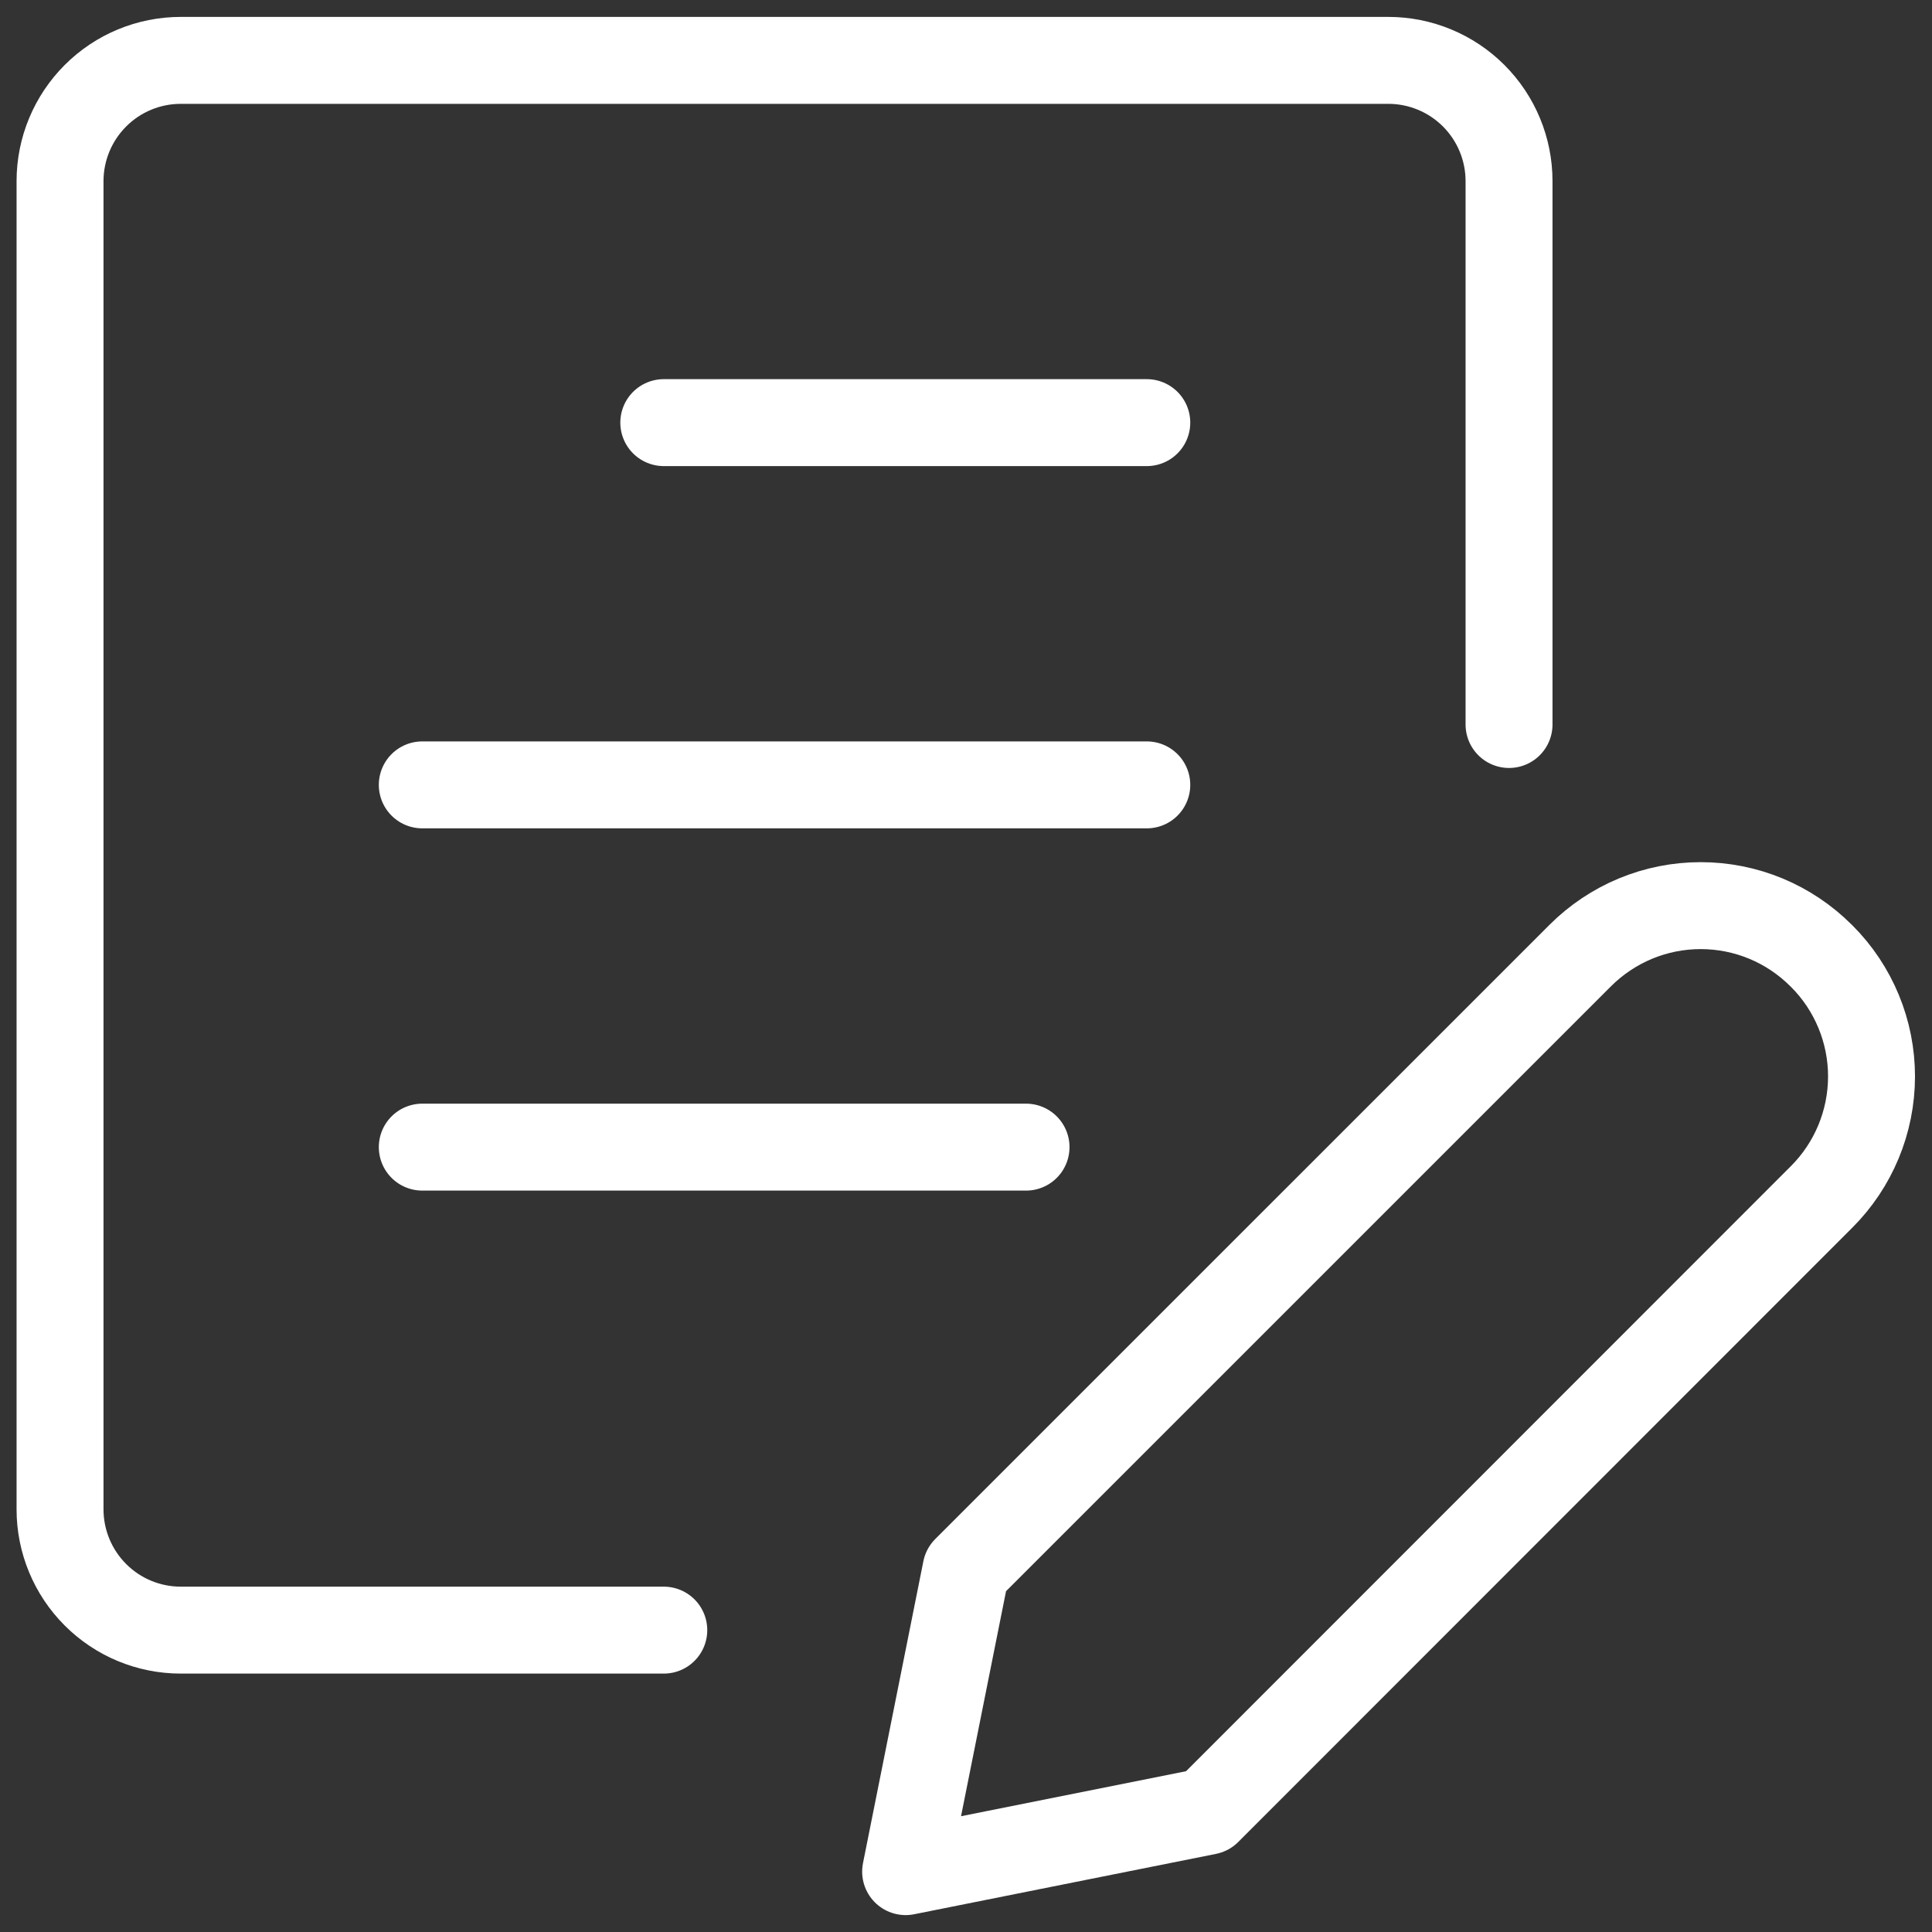 <?xml version="1.0" encoding="UTF-8"?> <svg xmlns="http://www.w3.org/2000/svg" width="40" height="40" viewBox="0 0 40 40" fill="none"><rect x="0" y="0" width="40" height="40" fill="#333333" stroke="none"/><g clip-path="url(#clip0_535_279)"><path d="M13.743 33.75H3.743C3.08 33.75 2.444 33.487 1.976 33.018C1.507 32.549 1.243 31.913 1.243 31.25V3.75C1.243 3.087 1.507 2.451 1.976 1.982C2.444 1.513 3.08 1.25 3.743 1.25H28.743C29.406 1.25 30.042 1.513 30.511 1.982C30.98 2.451 31.243 3.087 31.243 3.75V15M13.743 8.75H23.743M8.743 16.25H23.743M8.743 23.75H21.243M37.712 24.783L25 37.5L18.75 38.75L20 32.5L32.718 19.783C33.045 19.456 33.434 19.196 33.862 19.018C34.289 18.841 34.748 18.75 35.211 18.75C35.674 18.75 36.132 18.841 36.56 19.018C36.988 19.196 37.376 19.456 37.703 19.783L37.718 19.797C38.379 20.459 38.749 21.356 38.748 22.291C38.746 23.227 38.374 24.123 37.712 24.783Z" stroke="white" stroke-width="1.8" stroke-linecap="round" stroke-linejoin="round"></path></g><defs><clipPath id="clip0_535_279"><rect width="40" height="40" fill="white"></rect></clipPath></defs></svg> 
